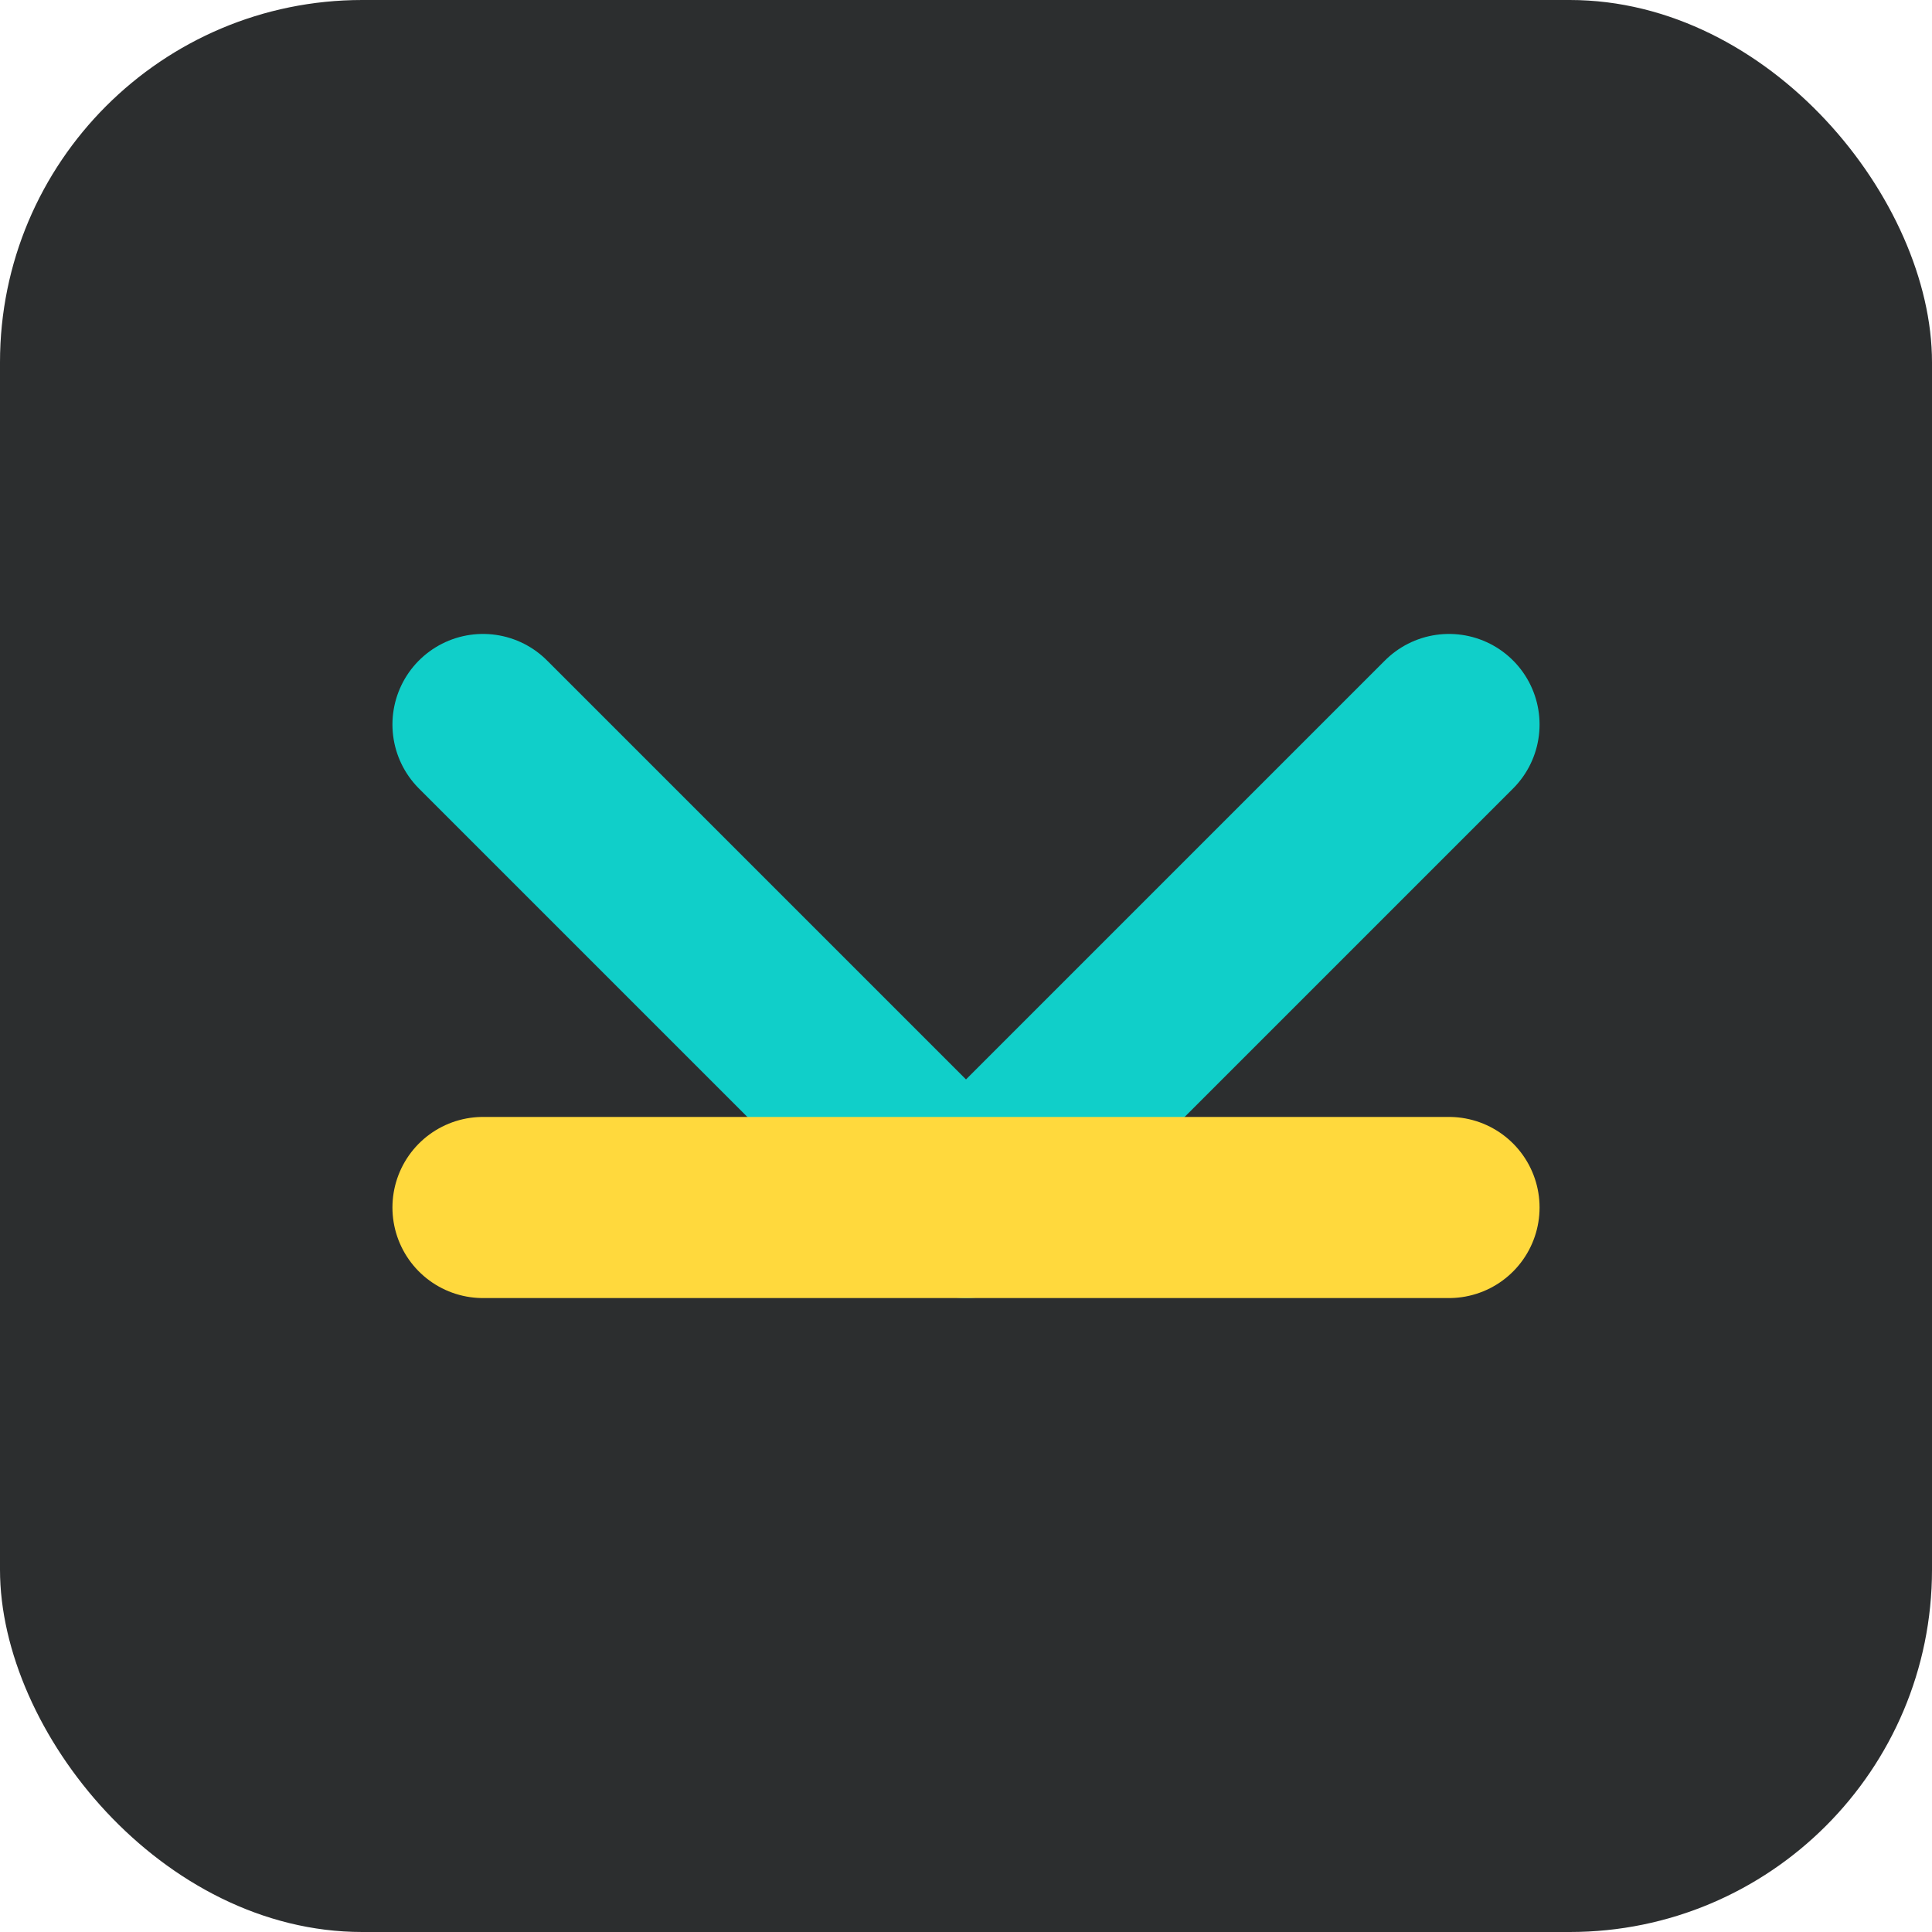 <?xml version="1.0" encoding="UTF-8"?>
<svg width="32" height="32" viewBox="0 0 32 32" fill="none" xmlns="http://www.w3.org/2000/svg">
  <rect width="32" height="32" rx="6" fill="#2C2E2F"/>
  <path d="M8 12L16 20L24 12" stroke="#10CFC9" stroke-width="3" stroke-linecap="round" stroke-linejoin="round"/>
  <path d="M8 20H24" stroke="#FFD93D" stroke-width="3" stroke-linecap="round" stroke-linejoin="round"/>
</svg> 
